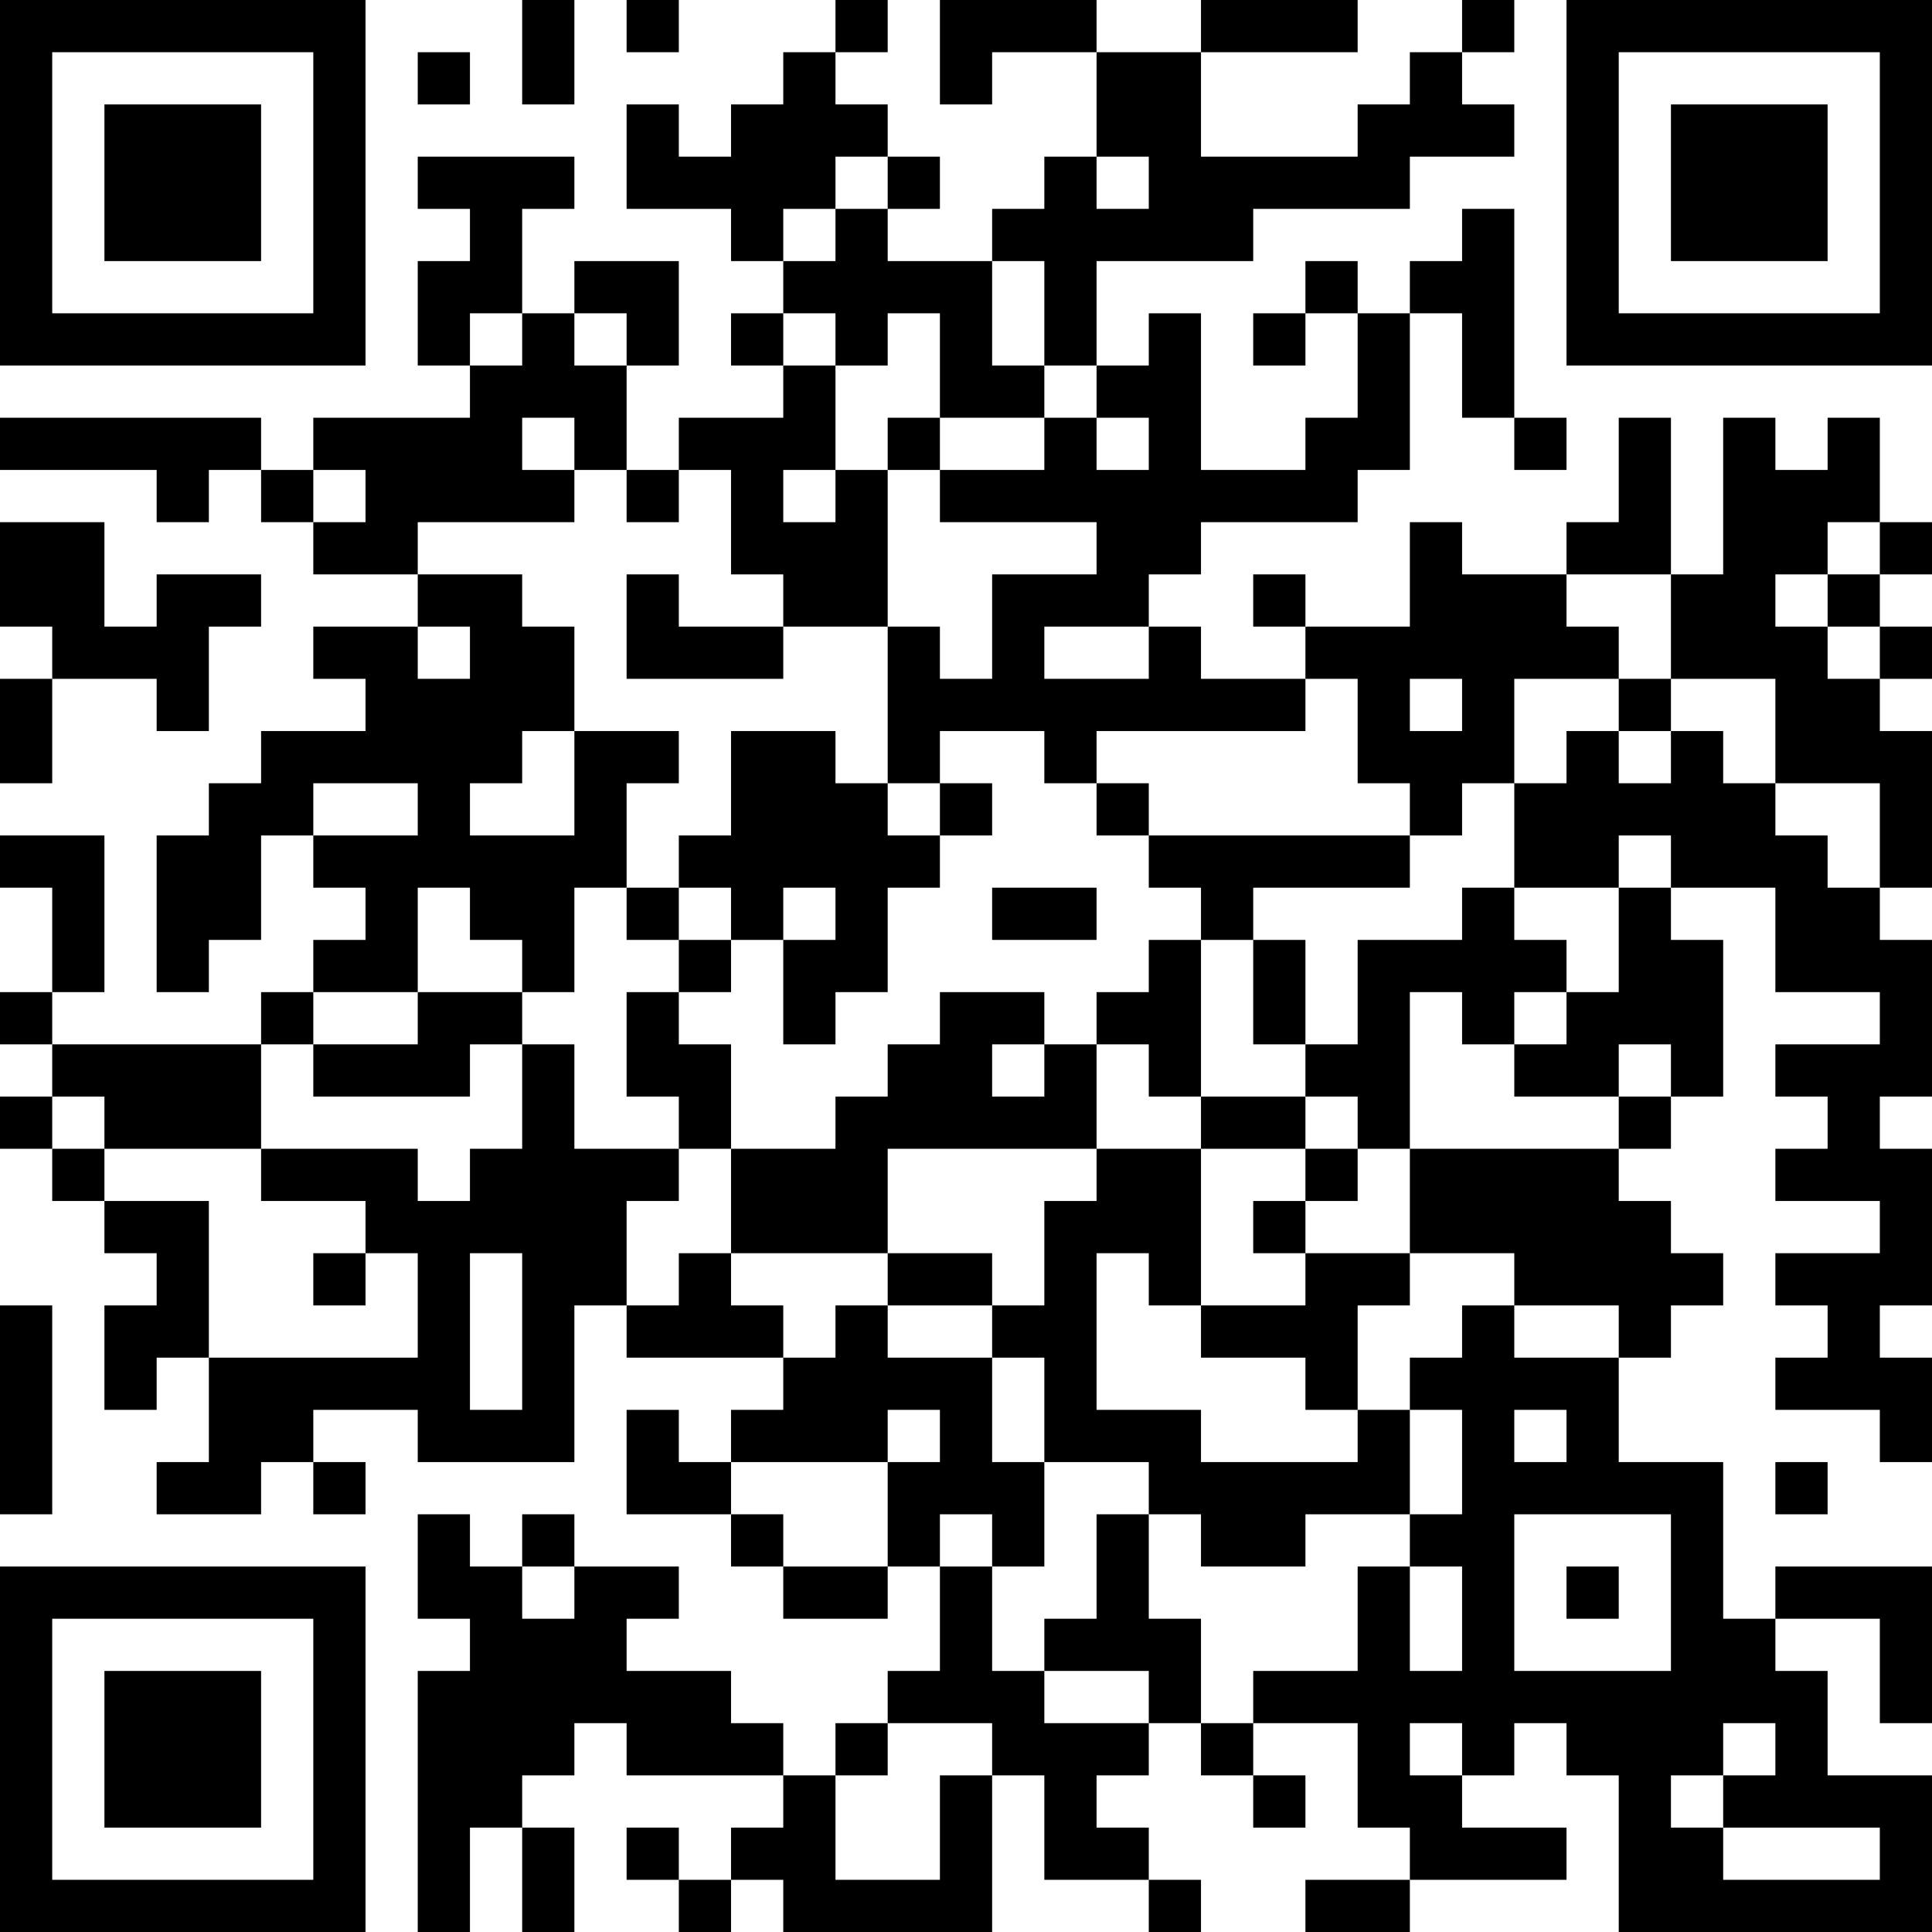 <?xml version="1.0" encoding="UTF-8"?>
<svg xmlns="http://www.w3.org/2000/svg" version="1.1" width="400" height="400" viewBox="0 0 400 400"><rect x="0" y="0" width="400" height="400" fill="#ffffff"/><g transform="scale(10.811)"><g transform="translate(0,0)"><path fill-rule="evenodd" d="M10 0L10 2L11 2L11 0ZM12 0L12 1L13 1L13 0ZM16 0L16 1L15 1L15 2L14 2L14 3L13 3L13 2L12 2L12 4L14 4L14 5L15 5L15 6L14 6L14 7L15 7L15 8L13 8L13 9L12 9L12 7L13 7L13 5L11 5L11 6L10 6L10 4L11 4L11 3L8 3L8 4L9 4L9 5L8 5L8 7L9 7L9 8L6 8L6 9L5 9L5 8L0 8L0 9L3 9L3 10L4 10L4 9L5 9L5 10L6 10L6 11L8 11L8 12L6 12L6 13L7 13L7 14L5 14L5 15L4 15L4 16L3 16L3 19L4 19L4 18L5 18L5 16L6 16L6 17L7 17L7 18L6 18L6 19L5 19L5 20L1 20L1 19L2 19L2 16L0 16L0 17L1 17L1 19L0 19L0 20L1 20L1 21L0 21L0 22L1 22L1 23L2 23L2 24L3 24L3 25L2 25L2 27L3 27L3 26L4 26L4 28L3 28L3 29L5 29L5 28L6 28L6 29L7 29L7 28L6 28L6 27L8 27L8 28L11 28L11 25L12 25L12 26L15 26L15 27L14 27L14 28L13 28L13 27L12 27L12 29L14 29L14 30L15 30L15 31L17 31L17 30L18 30L18 32L17 32L17 33L16 33L16 34L15 34L15 33L14 33L14 32L12 32L12 31L13 31L13 30L11 30L11 29L10 29L10 30L9 30L9 29L8 29L8 31L9 31L9 32L8 32L8 37L9 37L9 35L10 35L10 37L11 37L11 35L10 35L10 34L11 34L11 33L12 33L12 34L15 34L15 35L14 35L14 36L13 36L13 35L12 35L12 36L13 36L13 37L14 37L14 36L15 36L15 37L19 37L19 34L20 34L20 36L22 36L22 37L23 37L23 36L22 36L22 35L21 35L21 34L22 34L22 33L23 33L23 34L24 34L24 35L25 35L25 34L24 34L24 33L26 33L26 35L27 35L27 36L25 36L25 37L27 37L27 36L30 36L30 35L28 35L28 34L29 34L29 33L30 33L30 34L31 34L31 37L37 37L37 34L35 34L35 32L34 32L34 31L36 31L36 33L37 33L37 30L34 30L34 31L33 31L33 28L31 28L31 26L32 26L32 25L33 25L33 24L32 24L32 23L31 23L31 22L32 22L32 21L33 21L33 18L32 18L32 17L34 17L34 19L36 19L36 20L34 20L34 21L35 21L35 22L34 22L34 23L36 23L36 24L34 24L34 25L35 25L35 26L34 26L34 27L36 27L36 28L37 28L37 26L36 26L36 25L37 25L37 22L36 22L36 21L37 21L37 18L36 18L36 17L37 17L37 14L36 14L36 13L37 13L37 12L36 12L36 11L37 11L37 10L36 10L36 8L35 8L35 9L34 9L34 8L33 8L33 11L32 11L32 8L31 8L31 10L30 10L30 11L28 11L28 10L27 10L27 12L25 12L25 11L24 11L24 12L25 12L25 13L23 13L23 12L22 12L22 11L23 11L23 10L26 10L26 9L27 9L27 6L28 6L28 8L29 8L29 9L30 9L30 8L29 8L29 4L28 4L28 5L27 5L27 6L26 6L26 5L25 5L25 6L24 6L24 7L25 7L25 6L26 6L26 8L25 8L25 9L23 9L23 6L22 6L22 7L21 7L21 5L24 5L24 4L27 4L27 3L29 3L29 2L28 2L28 1L29 1L29 0L28 0L28 1L27 1L27 2L26 2L26 3L23 3L23 1L26 1L26 0L23 0L23 1L21 1L21 0L18 0L18 2L19 2L19 1L21 1L21 3L20 3L20 4L19 4L19 5L17 5L17 4L18 4L18 3L17 3L17 2L16 2L16 1L17 1L17 0ZM8 1L8 2L9 2L9 1ZM16 3L16 4L15 4L15 5L16 5L16 4L17 4L17 3ZM21 3L21 4L22 4L22 3ZM19 5L19 7L20 7L20 8L18 8L18 6L17 6L17 7L16 7L16 6L15 6L15 7L16 7L16 9L15 9L15 10L16 10L16 9L17 9L17 12L15 12L15 11L14 11L14 9L13 9L13 10L12 10L12 9L11 9L11 8L10 8L10 9L11 9L11 10L8 10L8 11L10 11L10 12L11 12L11 14L10 14L10 15L9 15L9 16L11 16L11 14L13 14L13 15L12 15L12 17L11 17L11 19L10 19L10 18L9 18L9 17L8 17L8 19L6 19L6 20L5 20L5 22L2 22L2 21L1 21L1 22L2 22L2 23L4 23L4 26L8 26L8 24L7 24L7 23L5 23L5 22L8 22L8 23L9 23L9 22L10 22L10 20L11 20L11 22L13 22L13 23L12 23L12 25L13 25L13 24L14 24L14 25L15 25L15 26L16 26L16 25L17 25L17 26L19 26L19 28L20 28L20 30L19 30L19 29L18 29L18 30L19 30L19 32L20 32L20 33L22 33L22 32L20 32L20 31L21 31L21 29L22 29L22 31L23 31L23 33L24 33L24 32L26 32L26 30L27 30L27 32L28 32L28 30L27 30L27 29L28 29L28 27L27 27L27 26L28 26L28 25L29 25L29 26L31 26L31 25L29 25L29 24L27 24L27 22L31 22L31 21L32 21L32 20L31 20L31 21L29 21L29 20L30 20L30 19L31 19L31 17L32 17L32 16L31 16L31 17L29 17L29 15L30 15L30 14L31 14L31 15L32 15L32 14L33 14L33 15L34 15L34 16L35 16L35 17L36 17L36 15L34 15L34 13L32 13L32 11L30 11L30 12L31 12L31 13L29 13L29 15L28 15L28 16L27 16L27 15L26 15L26 13L25 13L25 14L21 14L21 15L20 15L20 14L18 14L18 15L17 15L17 12L18 12L18 13L19 13L19 11L21 11L21 10L18 10L18 9L20 9L20 8L21 8L21 9L22 9L22 8L21 8L21 7L20 7L20 5ZM9 6L9 7L10 7L10 6ZM11 6L11 7L12 7L12 6ZM17 8L17 9L18 9L18 8ZM6 9L6 10L7 10L7 9ZM0 10L0 12L1 12L1 13L0 13L0 15L1 15L1 13L3 13L3 14L4 14L4 12L5 12L5 11L3 11L3 12L2 12L2 10ZM35 10L35 11L34 11L34 12L35 12L35 13L36 13L36 12L35 12L35 11L36 11L36 10ZM12 11L12 13L15 13L15 12L13 12L13 11ZM8 12L8 13L9 13L9 12ZM20 12L20 13L22 13L22 12ZM27 13L27 14L28 14L28 13ZM31 13L31 14L32 14L32 13ZM14 14L14 16L13 16L13 17L12 17L12 18L13 18L13 19L12 19L12 21L13 21L13 22L14 22L14 24L17 24L17 25L19 25L19 26L20 26L20 28L22 28L22 29L23 29L23 30L25 30L25 29L27 29L27 27L26 27L26 25L27 25L27 24L25 24L25 23L26 23L26 22L27 22L27 19L28 19L28 20L29 20L29 19L30 19L30 18L29 18L29 17L28 17L28 18L26 18L26 20L25 20L25 18L24 18L24 17L27 17L27 16L22 16L22 15L21 15L21 16L22 16L22 17L23 17L23 18L22 18L22 19L21 19L21 20L20 20L20 19L18 19L18 20L17 20L17 21L16 21L16 22L14 22L14 20L13 20L13 19L14 19L14 18L15 18L15 20L16 20L16 19L17 19L17 17L18 17L18 16L19 16L19 15L18 15L18 16L17 16L17 15L16 15L16 14ZM6 15L6 16L8 16L8 15ZM13 17L13 18L14 18L14 17ZM15 17L15 18L16 18L16 17ZM19 17L19 18L21 18L21 17ZM23 18L23 21L22 21L22 20L21 20L21 22L17 22L17 24L19 24L19 25L20 25L20 23L21 23L21 22L23 22L23 25L22 25L22 24L21 24L21 27L23 27L23 28L26 28L26 27L25 27L25 26L23 26L23 25L25 25L25 24L24 24L24 23L25 23L25 22L26 22L26 21L25 21L25 20L24 20L24 18ZM8 19L8 20L6 20L6 21L9 21L9 20L10 20L10 19ZM19 20L19 21L20 21L20 20ZM23 21L23 22L25 22L25 21ZM6 24L6 25L7 25L7 24ZM9 24L9 27L10 27L10 24ZM0 25L0 29L1 29L1 25ZM17 27L17 28L14 28L14 29L15 29L15 30L17 30L17 28L18 28L18 27ZM29 27L29 28L30 28L30 27ZM34 28L34 29L35 29L35 28ZM29 29L29 32L32 32L32 29ZM10 30L10 31L11 31L11 30ZM30 30L30 31L31 31L31 30ZM17 33L17 34L16 34L16 36L18 36L18 34L19 34L19 33ZM27 33L27 34L28 34L28 33ZM33 33L33 34L32 34L32 35L33 35L33 36L36 36L36 35L33 35L33 34L34 34L34 33ZM0 0L0 7L7 7L7 0ZM1 1L1 6L6 6L6 1ZM2 2L2 5L5 5L5 2ZM30 0L30 7L37 7L37 0ZM31 1L31 6L36 6L36 1ZM32 2L32 5L35 5L35 2ZM0 30L0 37L7 37L7 30ZM1 31L1 36L6 36L6 31ZM2 32L2 35L5 35L5 32Z" fill="#000000"/></g></g></svg>
